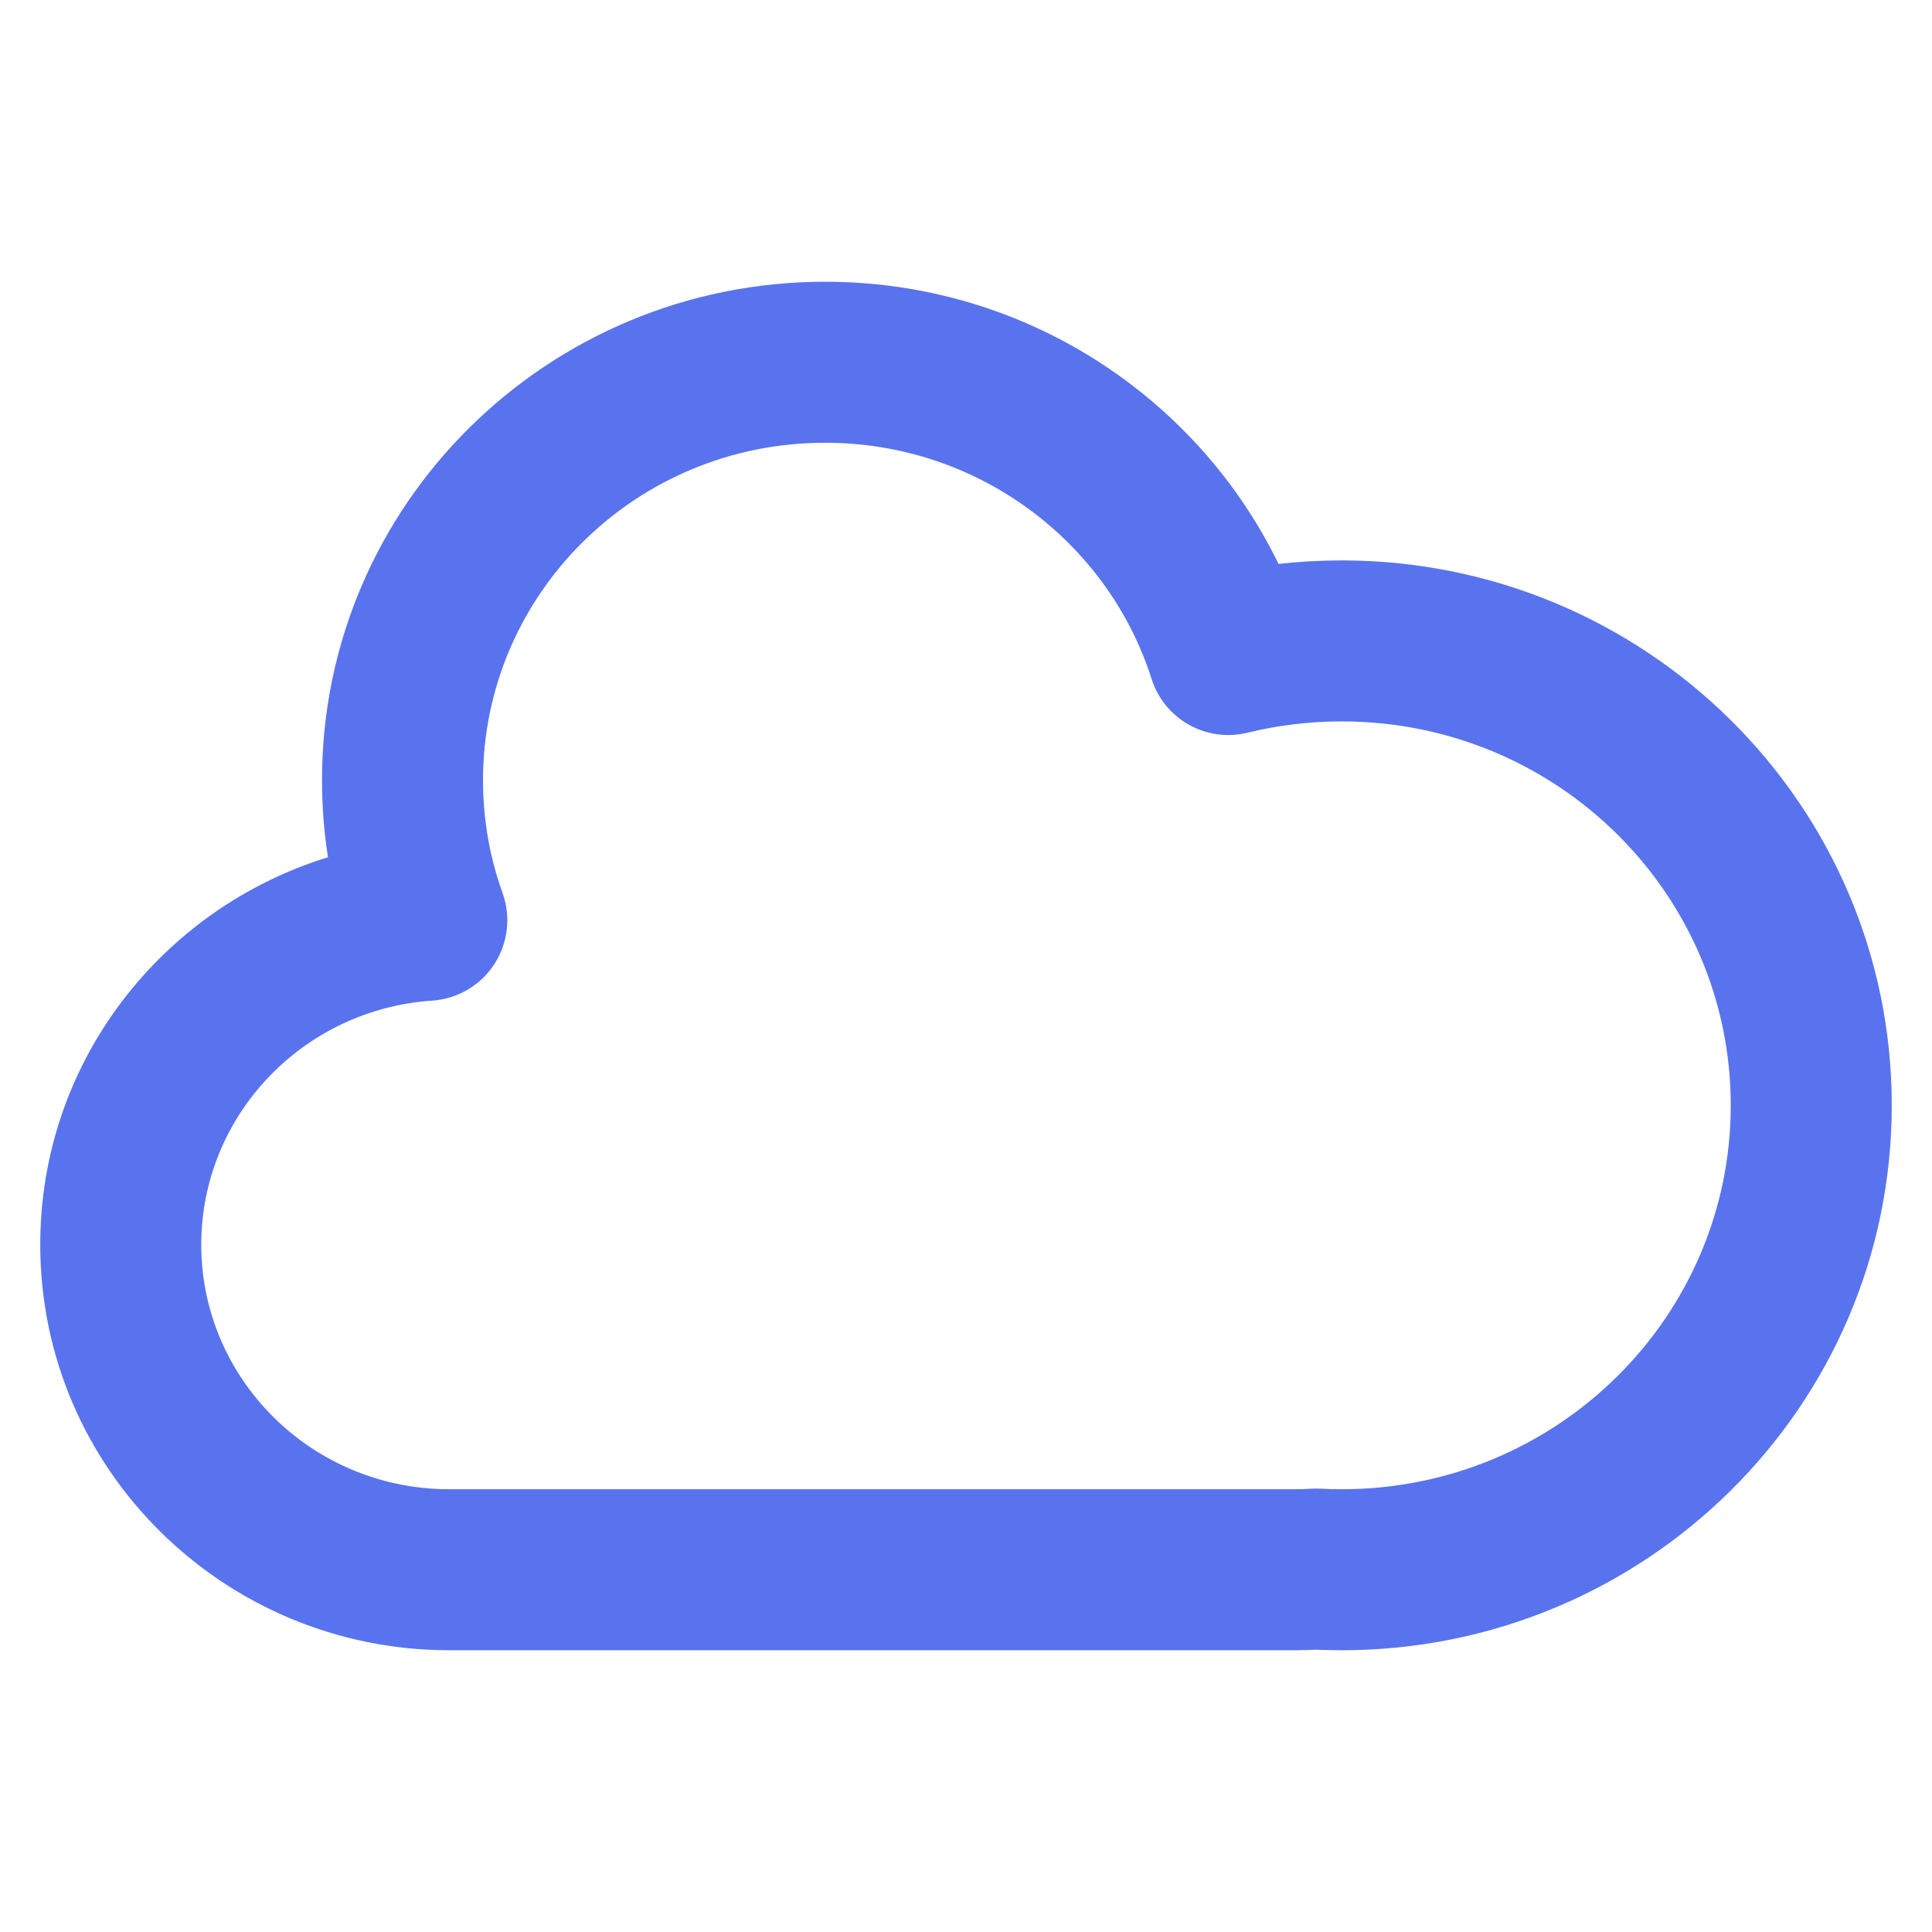<?xml version="1.0" encoding="UTF-8"?>
<svg xmlns="http://www.w3.org/2000/svg" width="48" height="48" viewBox="0 0 48 48" fill="none">
  <path fill-rule="evenodd" clip-rule="evenodd" d="M8 19.385C8 12.524 13.617 7 20.5 7C25.453 7 29.743 9.856 31.765 14.011C32.28 13.953 32.803 13.923 33.333 13.923C40.86 13.923 47 19.964 47 27.462C47 34.959 40.86 41 33.333 41C33.123 41 32.914 40.995 32.707 40.986C32.528 40.995 32.348 41 32.167 41H11.167C5.573 41 1 36.509 1 30.923C1 26.386 4.017 22.57 8.149 21.298C8.051 20.674 8 20.035 8 19.385ZM20.5 11C15.785 11 12 14.775 12 19.385C12 20.371 12.172 21.314 12.486 22.188C12.699 22.779 12.621 23.435 12.278 23.96C11.934 24.485 11.364 24.818 10.739 24.86C7.515 25.077 5 27.728 5 30.923C5 34.258 7.74 37 11.167 37H32.167C32.303 37 32.438 36.996 32.571 36.987C32.649 36.982 32.726 36.982 32.804 36.986C32.979 36.995 33.156 37 33.333 37C38.693 37 43 32.709 43 27.462C43 22.214 38.693 17.923 33.333 17.923C32.524 17.923 31.74 18.021 30.993 18.204C29.971 18.454 28.93 17.871 28.611 16.868C27.531 13.477 24.315 11 20.5 11Z" fill="#5973EE"></path>
</svg>
